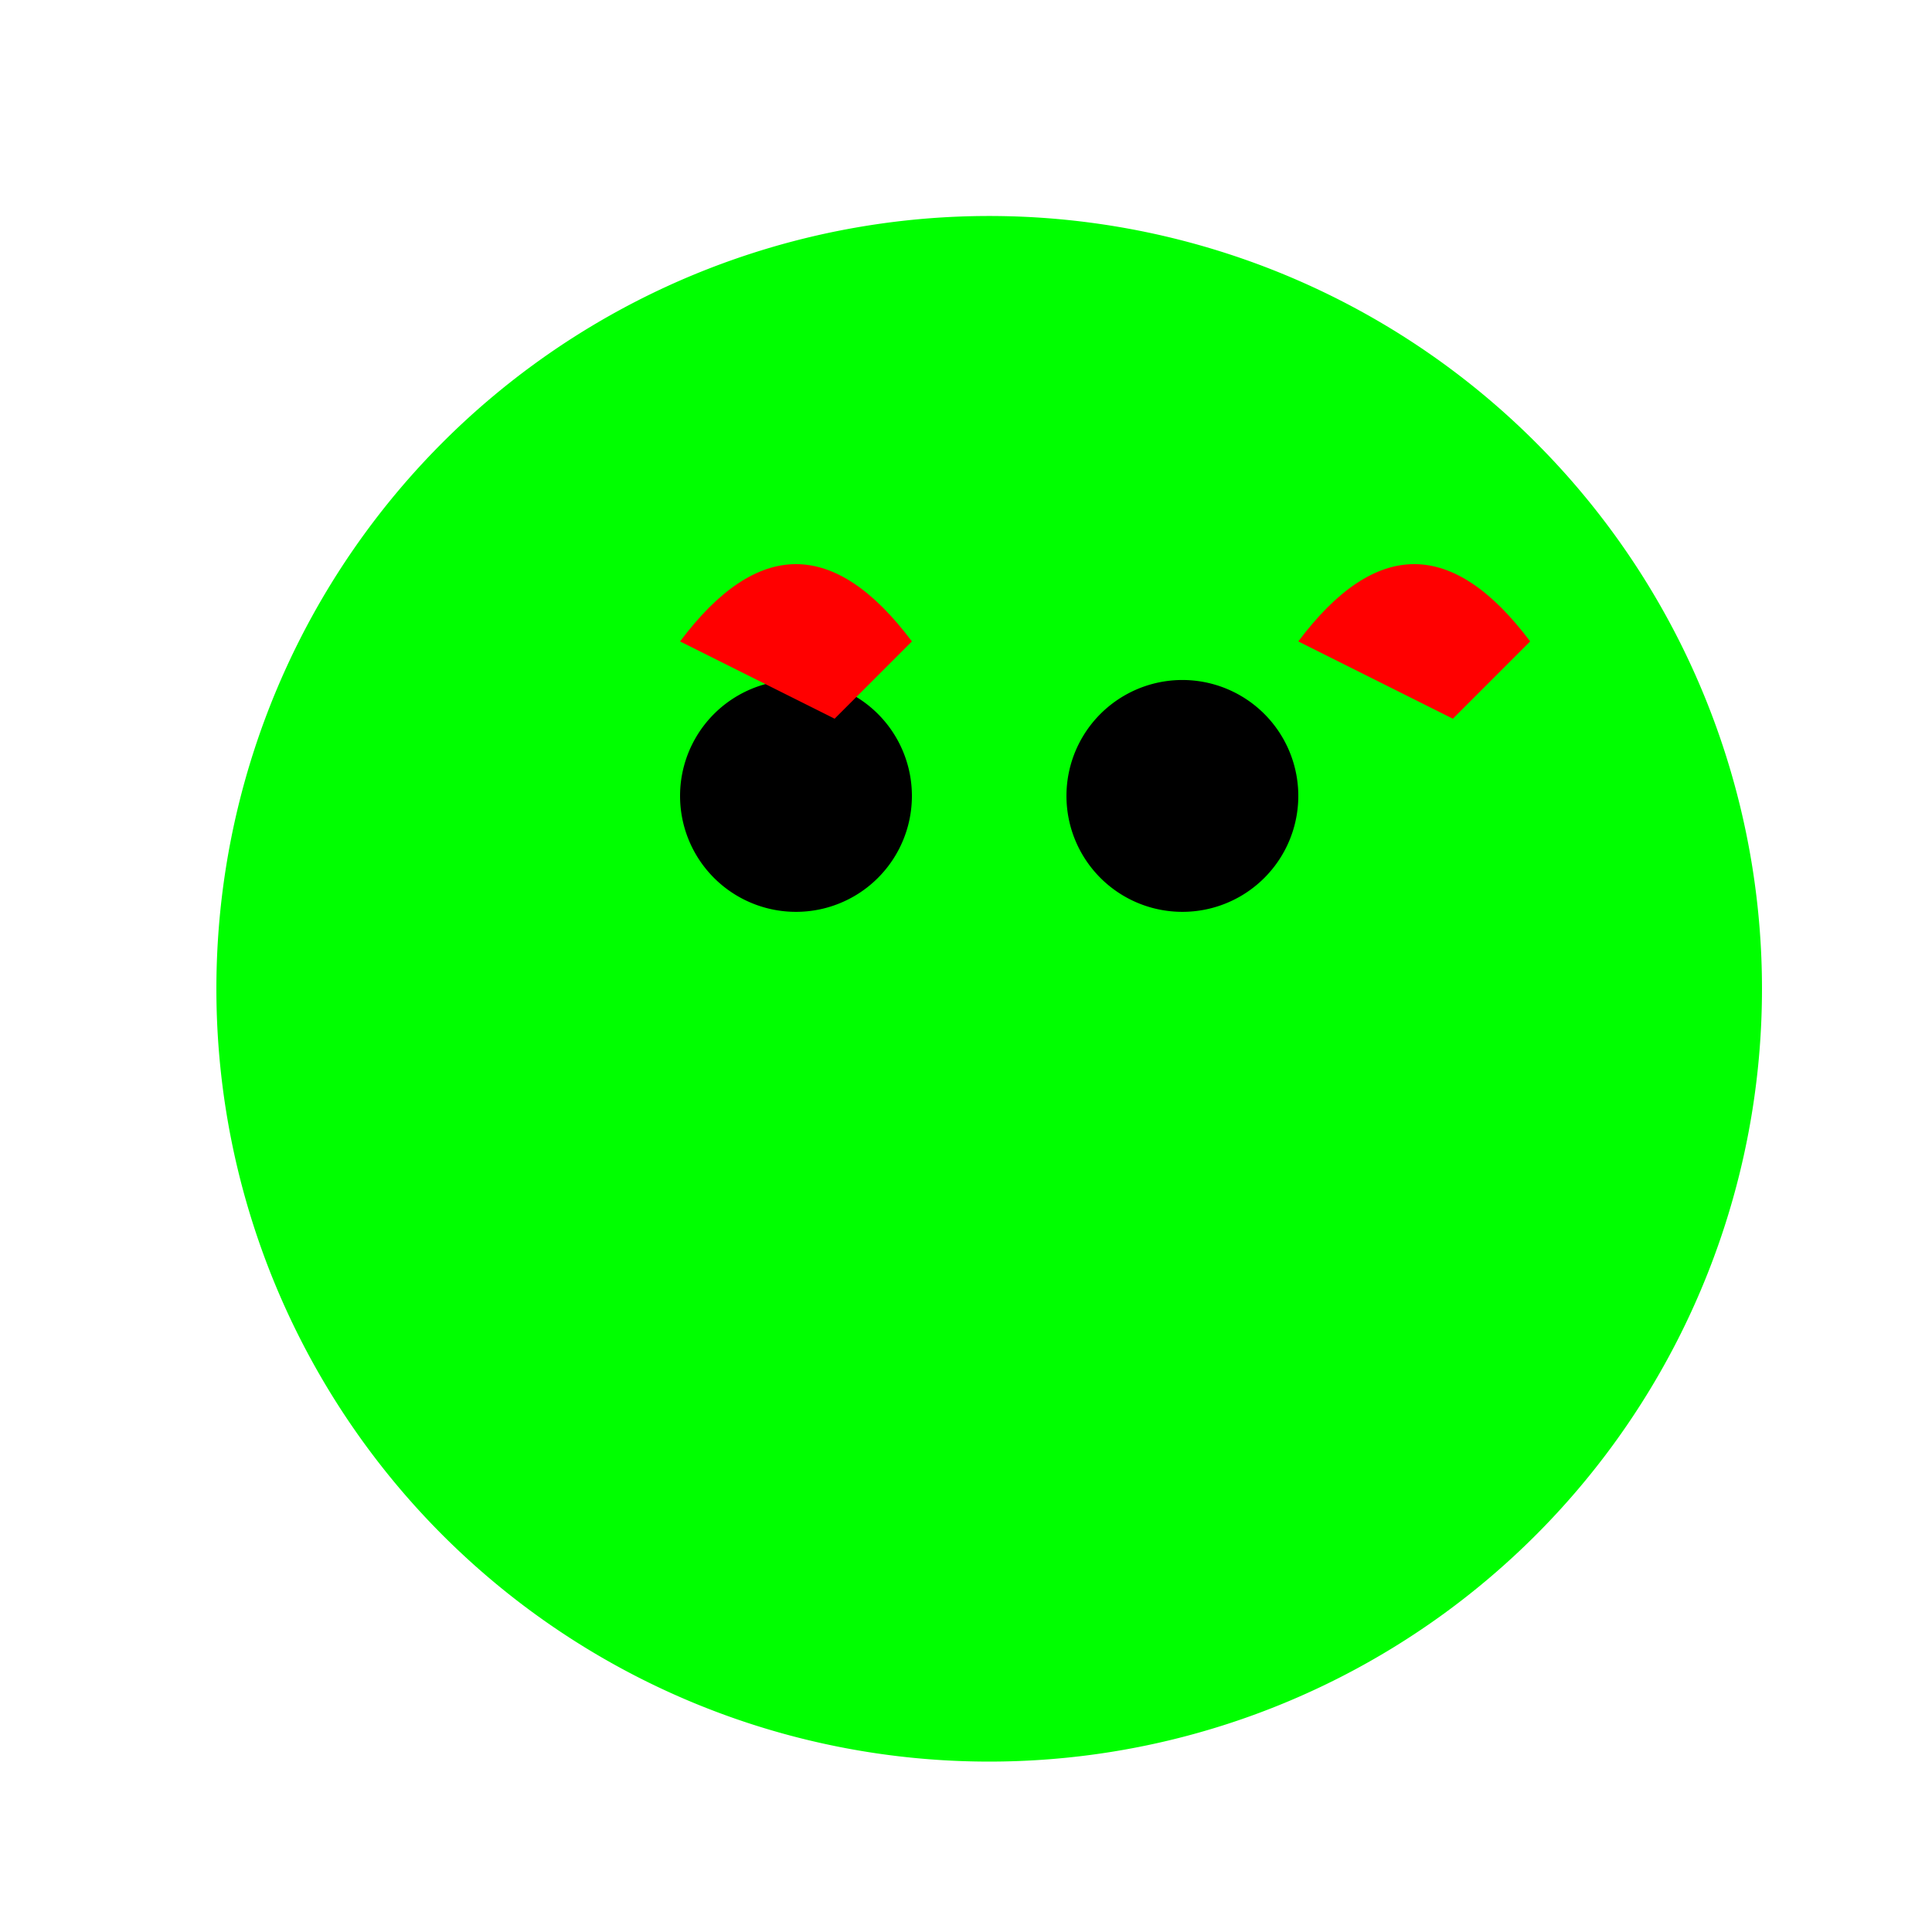 <!--

Generated by DrawGPT.
Free, open source, AI generated images in SVG, PNG, and HTML Canvas format.
https://drawgpt.ai

Created: 2024-01-03T01:50:31.102Z
Link: https://drawgpt.ai/prompt/146729/

-->
<svg xmlns="http://www.w3.org/2000/svg" xmlns:xlink="http://www.w3.org/1999/xlink" width="500" height="500"><defs/><g><path fill="#00ff00" stroke="none" paint-order="stroke fill markers" d=" M 456 256 A 200 200 0 1 1 456 255.8"/><path fill="#000000" stroke="none" paint-order="stroke fill markers" d=" M 236 206 A 30 30 0 1 1 236 205.97"/><path fill="#000000" stroke="none" paint-order="stroke fill markers" d=" M 336 206 A 30 30 0 1 1 336 205.97"/><path fill="#ff0000" stroke="none" paint-order="stroke fill markers" d=" M 176 166 Q 206 126 236 166 L 216 186"/><path fill="#ff0000" stroke="none" paint-order="stroke fill markers" d=" M 336 166 Q 366 126 396 166 L 376 186"/></g></svg>